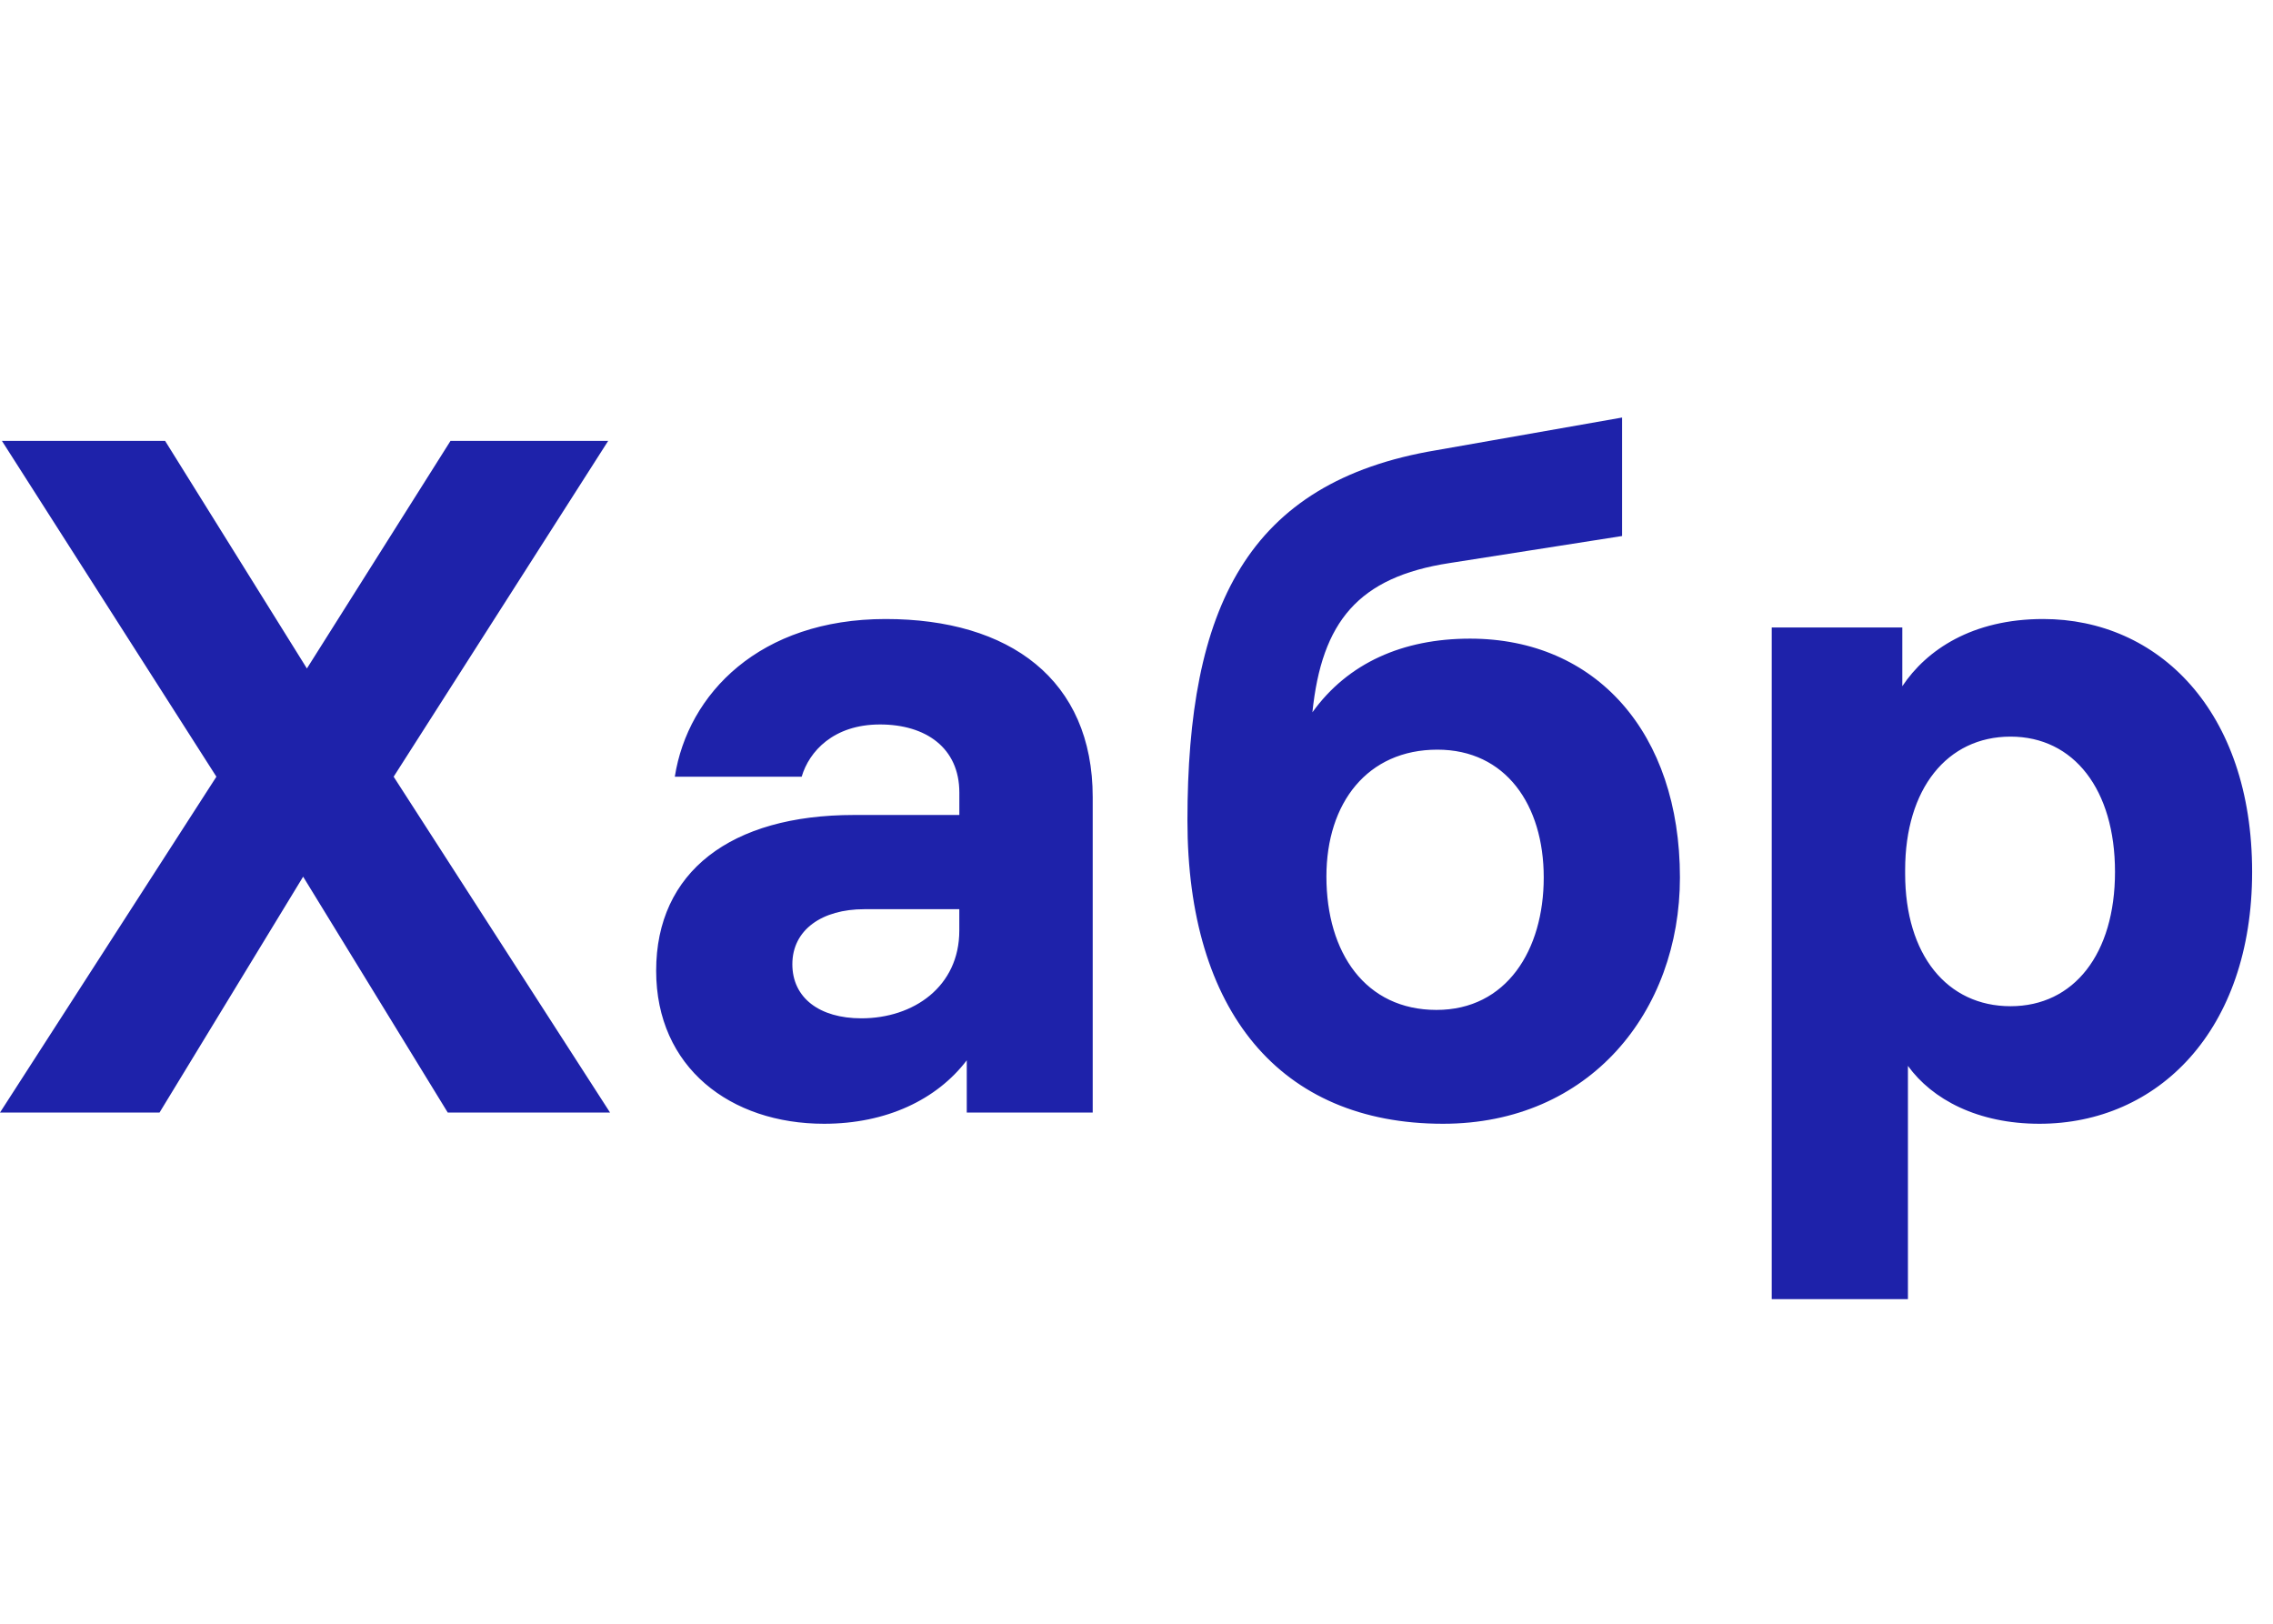 <svg width="49" height="35" viewBox="0 0 49 35" fill="none" xmlns="http://www.w3.org/2000/svg">
<path d="M13.151 23.981L8.486 16.742L13.111 9.503H9.712L6.616 14.409L3.559 9.503H0.041L4.665 16.742L0 23.981H3.439L6.535 18.897L9.652 23.981H13.151ZM19.092 13.343C16.377 13.343 14.829 14.953 14.547 16.742H17.282C17.442 16.199 17.966 15.616 18.971 15.616C19.957 15.616 20.681 16.119 20.681 17.084V17.567H18.408C15.753 17.567 14.145 18.793 14.145 20.924C14.145 23.016 15.753 24.223 17.764 24.223C19.112 24.223 20.198 23.699 20.841 22.855V23.981H23.556V17.184C23.556 14.65 21.766 13.343 19.092 13.343ZM18.569 21.95C17.664 21.95 17.081 21.508 17.081 20.784C17.081 20.04 17.724 19.598 18.629 19.598H20.68V20.06C20.68 21.266 19.695 21.95 18.569 21.95ZM31.691 13.766C30.243 13.766 29.057 14.289 28.292 15.354C28.494 13.404 29.278 12.439 31.248 12.137L34.968 11.554V9L30.967 9.704C26.865 10.388 25.598 13.123 25.598 17.687C25.598 21.79 27.589 24.223 31.108 24.223C34.265 24.223 36.215 21.809 36.215 18.914C36.215 15.797 34.405 13.766 31.691 13.766ZM30.967 21.769C29.438 21.769 28.594 20.542 28.594 18.894C28.594 17.305 29.479 16.159 30.987 16.159C32.455 16.159 33.279 17.345 33.279 18.914C33.279 20.482 32.475 21.769 30.967 21.769ZM44.046 13.343C42.517 13.343 41.532 14.007 41.009 14.791V13.525H38.194V28.003H41.13V22.975C41.653 23.699 42.638 24.223 43.965 24.223C46.519 24.223 48.55 22.212 48.55 18.793C48.55 15.314 46.519 13.343 44.046 13.343ZM43.342 21.689C41.974 21.689 41.07 20.583 41.07 18.833V18.753C41.07 17.003 41.975 15.878 43.342 15.878C44.709 15.878 45.594 17.023 45.594 18.793C45.594 20.562 44.709 21.689 43.342 21.689Z" fill="#1E22AA"/>
</svg>
